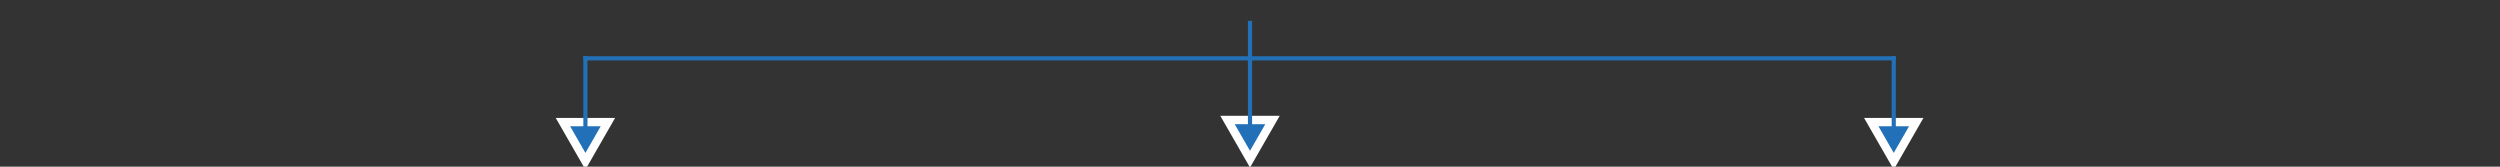 <?xml version="1.0" encoding="utf-8"?>
<!-- Generator: Adobe Illustrator 21.0.2, SVG Export Plug-In . SVG Version: 6.00 Build 0)  -->
<svg version="1.1" id="Livello_1" xmlns="http://www.w3.org/2000/svg" xmlns:xlink="http://www.w3.org/1999/xlink" x="0px" y="0px"
	 viewBox="0 0 1200 80" style="enable-background:new 0 0 1200 80;" xml:space="preserve">
<rect x="0" y="0" width="1200" height="80" fill="#333333" stroke="none"/>
<style type="text/css">
	.st0{fill:#2170B8;stroke:#FFFFFF;stroke-width:4;stroke-miterlimit:10;}
	.st1{fill:none;stroke:#2170B8;stroke-width:2;stroke-miterlimit:10;}
</style>
<polygon class="st0" points="281,77.4 291.8,58.6 270.2,58.6 "/>
<polygon class="st0" points="909,77.4 919.8,58.6 898.2,58.6 "/>
<polygon class="st0" points="600,76.4 610.8,57.6 589.2,57.6 "/>
<line class="st1" x1="281" y1="69" x2="281" y2="26.9"/>
<line class="st1" x1="909" y1="67" x2="909" y2="27"/>
<line class="st1" x1="280" y1="28" x2="910" y2="28"/>
<line class="st1" x1="600" y1="10" x2="600" y2="30"/>
<line class="st1" x1="600" y1="69" x2="600" y2="29"/>
</svg>
